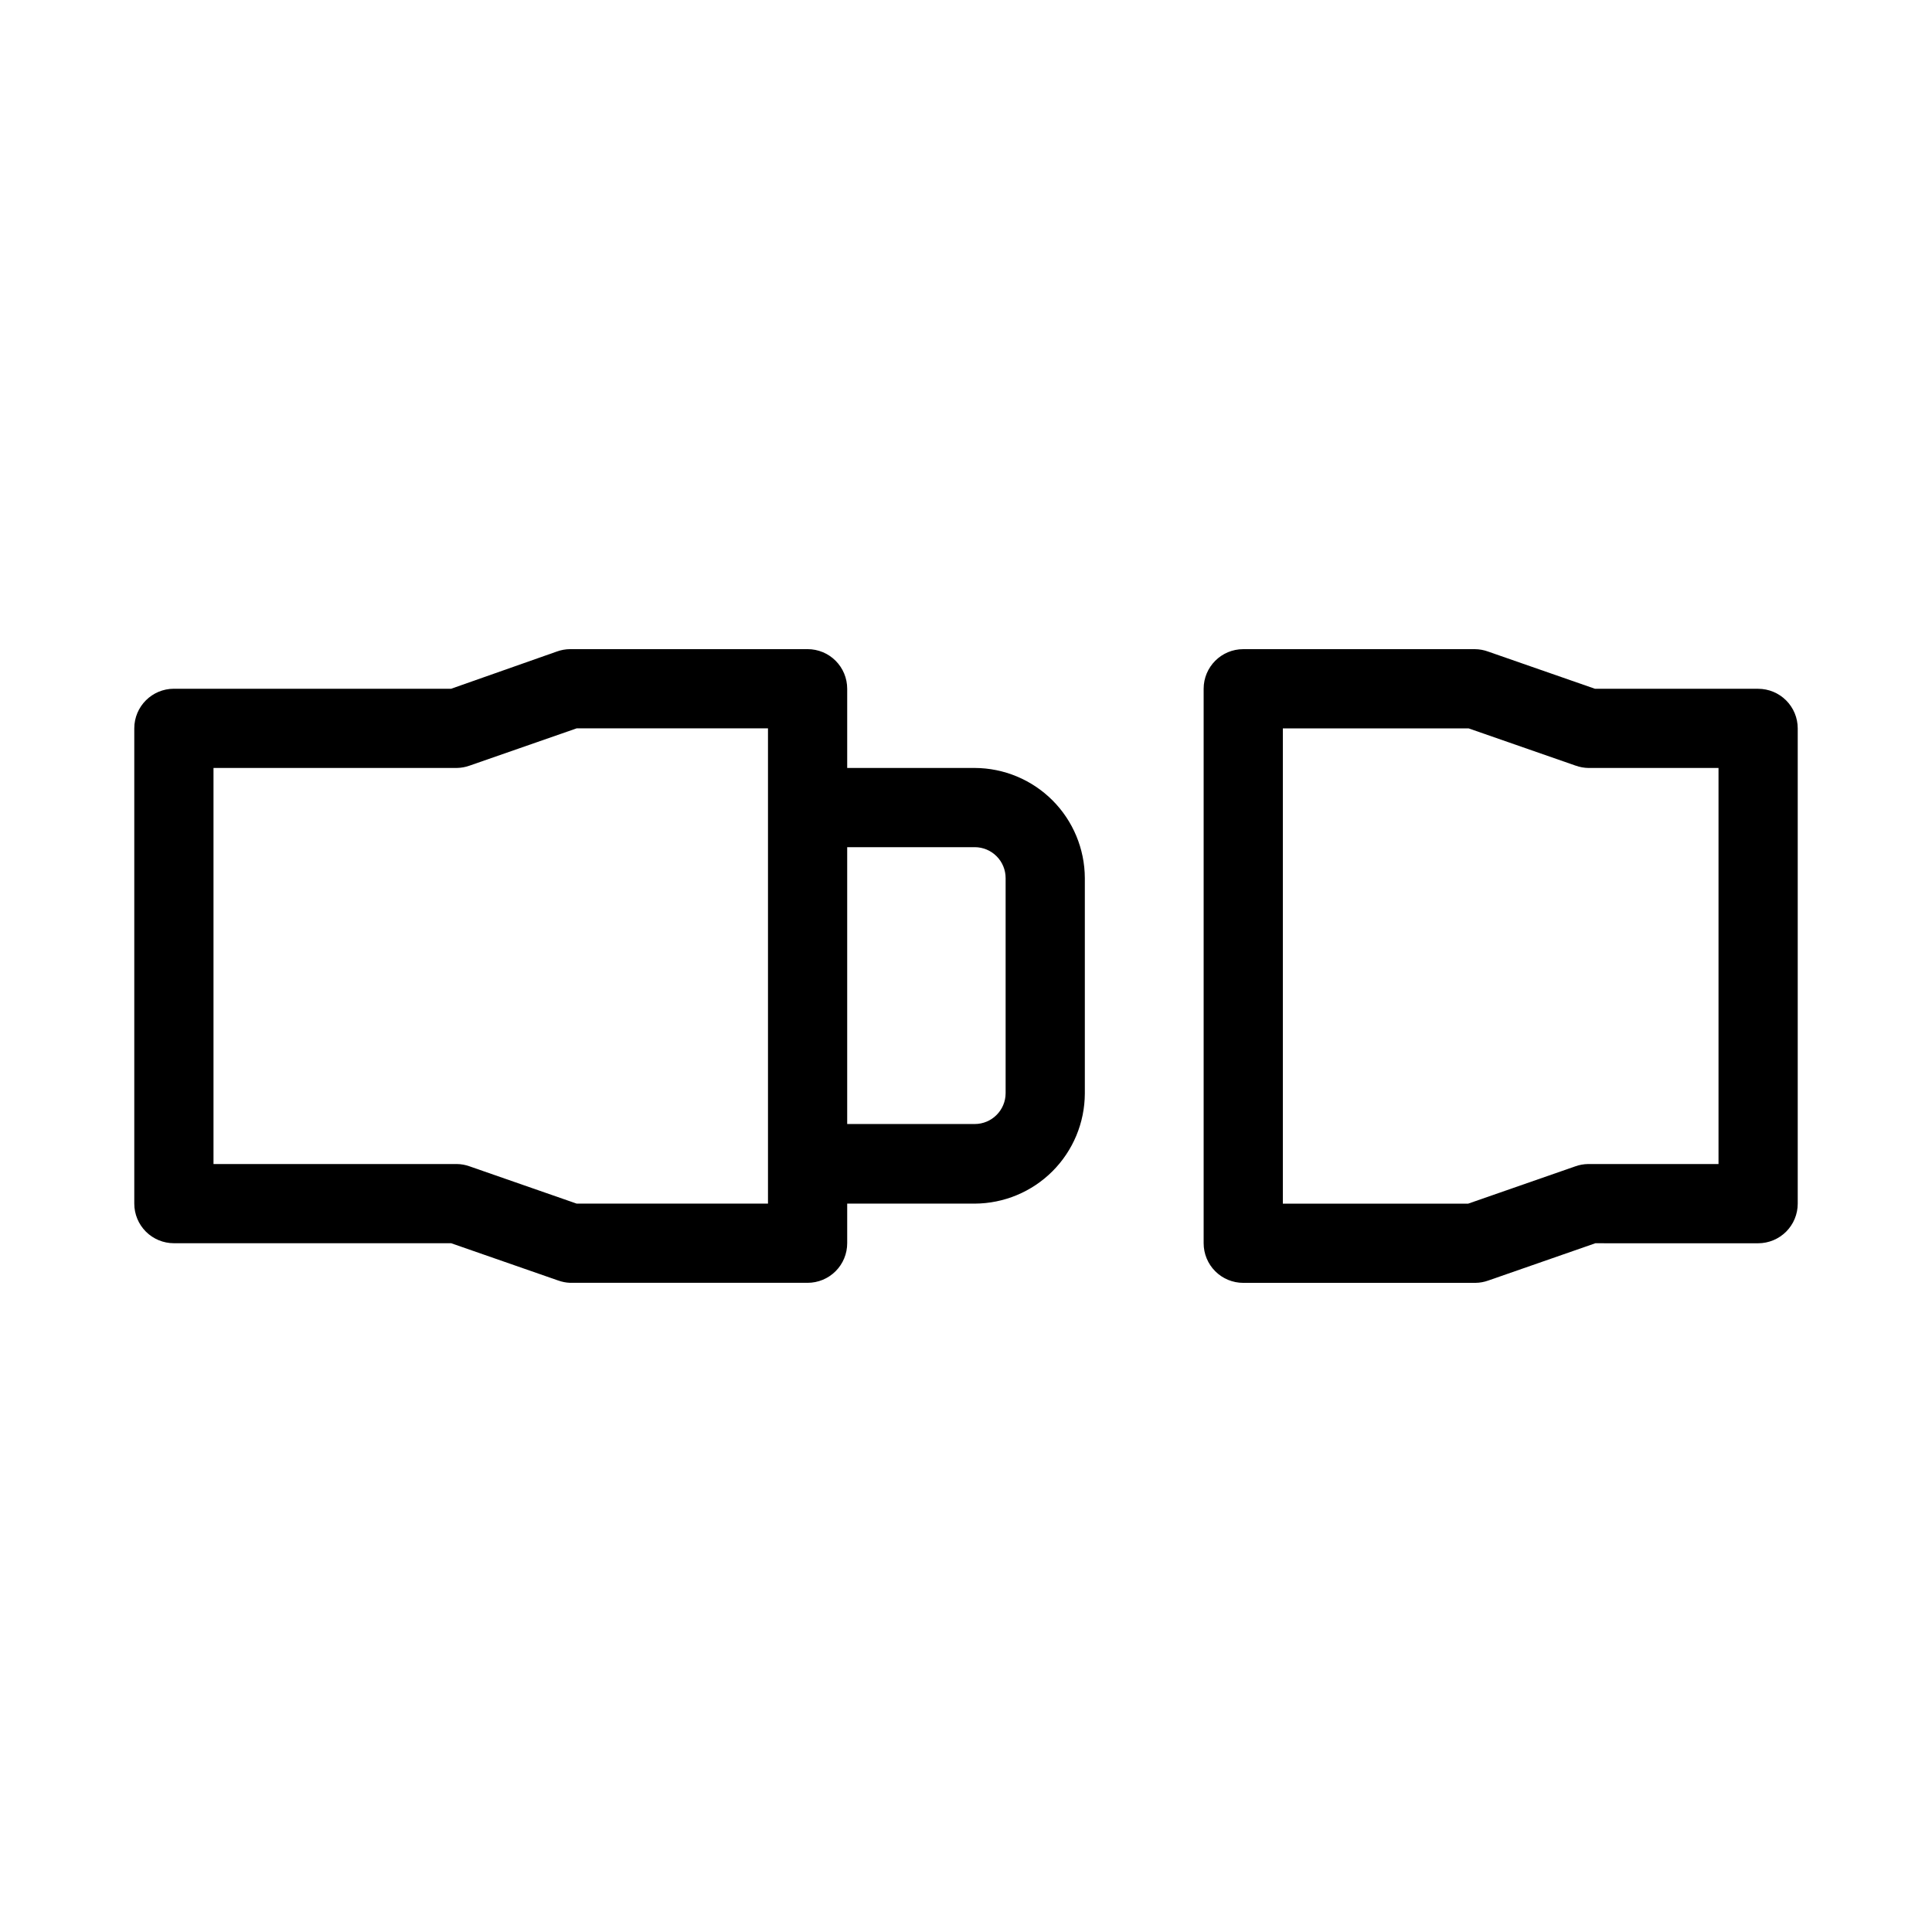 <?xml version="1.0" encoding="UTF-8"?>
<!-- Uploaded to: SVG Repo, www.svgrepo.com, Generator: SVG Repo Mixer Tools -->
<svg fill="#000000" width="800px" height="800px" version="1.1" viewBox="144 144 512 512" xmlns="http://www.w3.org/2000/svg">
 <g>
  <path d="m609.92 326.53h-43.242l-28.34-9.867c-1.109-0.402-2.281-0.617-3.465-0.629h-61.398c-5.797 0-10.496 4.699-10.496 10.496v146.95c0 2.781 1.105 5.453 3.074 7.418 1.965 1.969 4.637 3.074 7.422 3.074h61.508-0.004c1.184-0.012 2.356-0.223 3.465-0.629l28.34-9.867 43.137 0.004c2.785 0 5.453-1.109 7.422-3.074 1.969-1.969 3.074-4.641 3.074-7.422v-125.95c0-2.785-1.105-5.453-3.074-7.422s-4.637-3.074-7.422-3.074zm-10.496 125.95h-34.531c-1.18 0.012-2.352 0.223-3.465 0.629l-28.34 9.867h-49.121v-125.95h49.227l28.34 9.867v-0.004c1.113 0.406 2.281 0.617 3.465 0.633h34.426z"/>
  <path d="m358.02 316.03h-62.977c-1.184 0.012-2.356 0.227-3.465 0.629l-28.023 9.867h-73.473c-5.797 0-10.496 4.699-10.496 10.496v125.95c0 2.781 1.105 5.453 3.074 7.422 1.969 1.965 4.637 3.074 7.422 3.074h73.473l28.34 9.867v-0.004c1.012 0.371 2.07 0.582 3.148 0.629h62.977c2.781 0 5.453-1.105 7.422-3.074 1.969-1.965 3.074-4.637 3.074-7.418v-10.496h33.797c7.731-0.031 15.137-3.113 20.602-8.578 5.465-5.465 8.547-12.871 8.578-20.602v-57.098c-0.031-7.731-3.113-15.137-8.578-20.605-5.465-5.465-12.871-8.547-20.602-8.574h-33.797v-20.992c0-2.785-1.105-5.453-3.074-7.422s-4.641-3.074-7.422-3.074zm-10.496 41.984v104.96h-50.695l-28.34-9.867c-1.113-0.406-2.281-0.617-3.465-0.629h-64.445v-104.96h64.445c1.184-0.016 2.352-0.227 3.465-0.633l28.34-9.867 50.695 0.004zm54.789 10.496c2.172 0 4.254 0.859 5.789 2.398 1.535 1.535 2.398 3.617 2.398 5.789v56.992c0 4.519-3.668 8.188-8.188 8.188h-33.797v-73.367z"/>
 </g>
</svg>